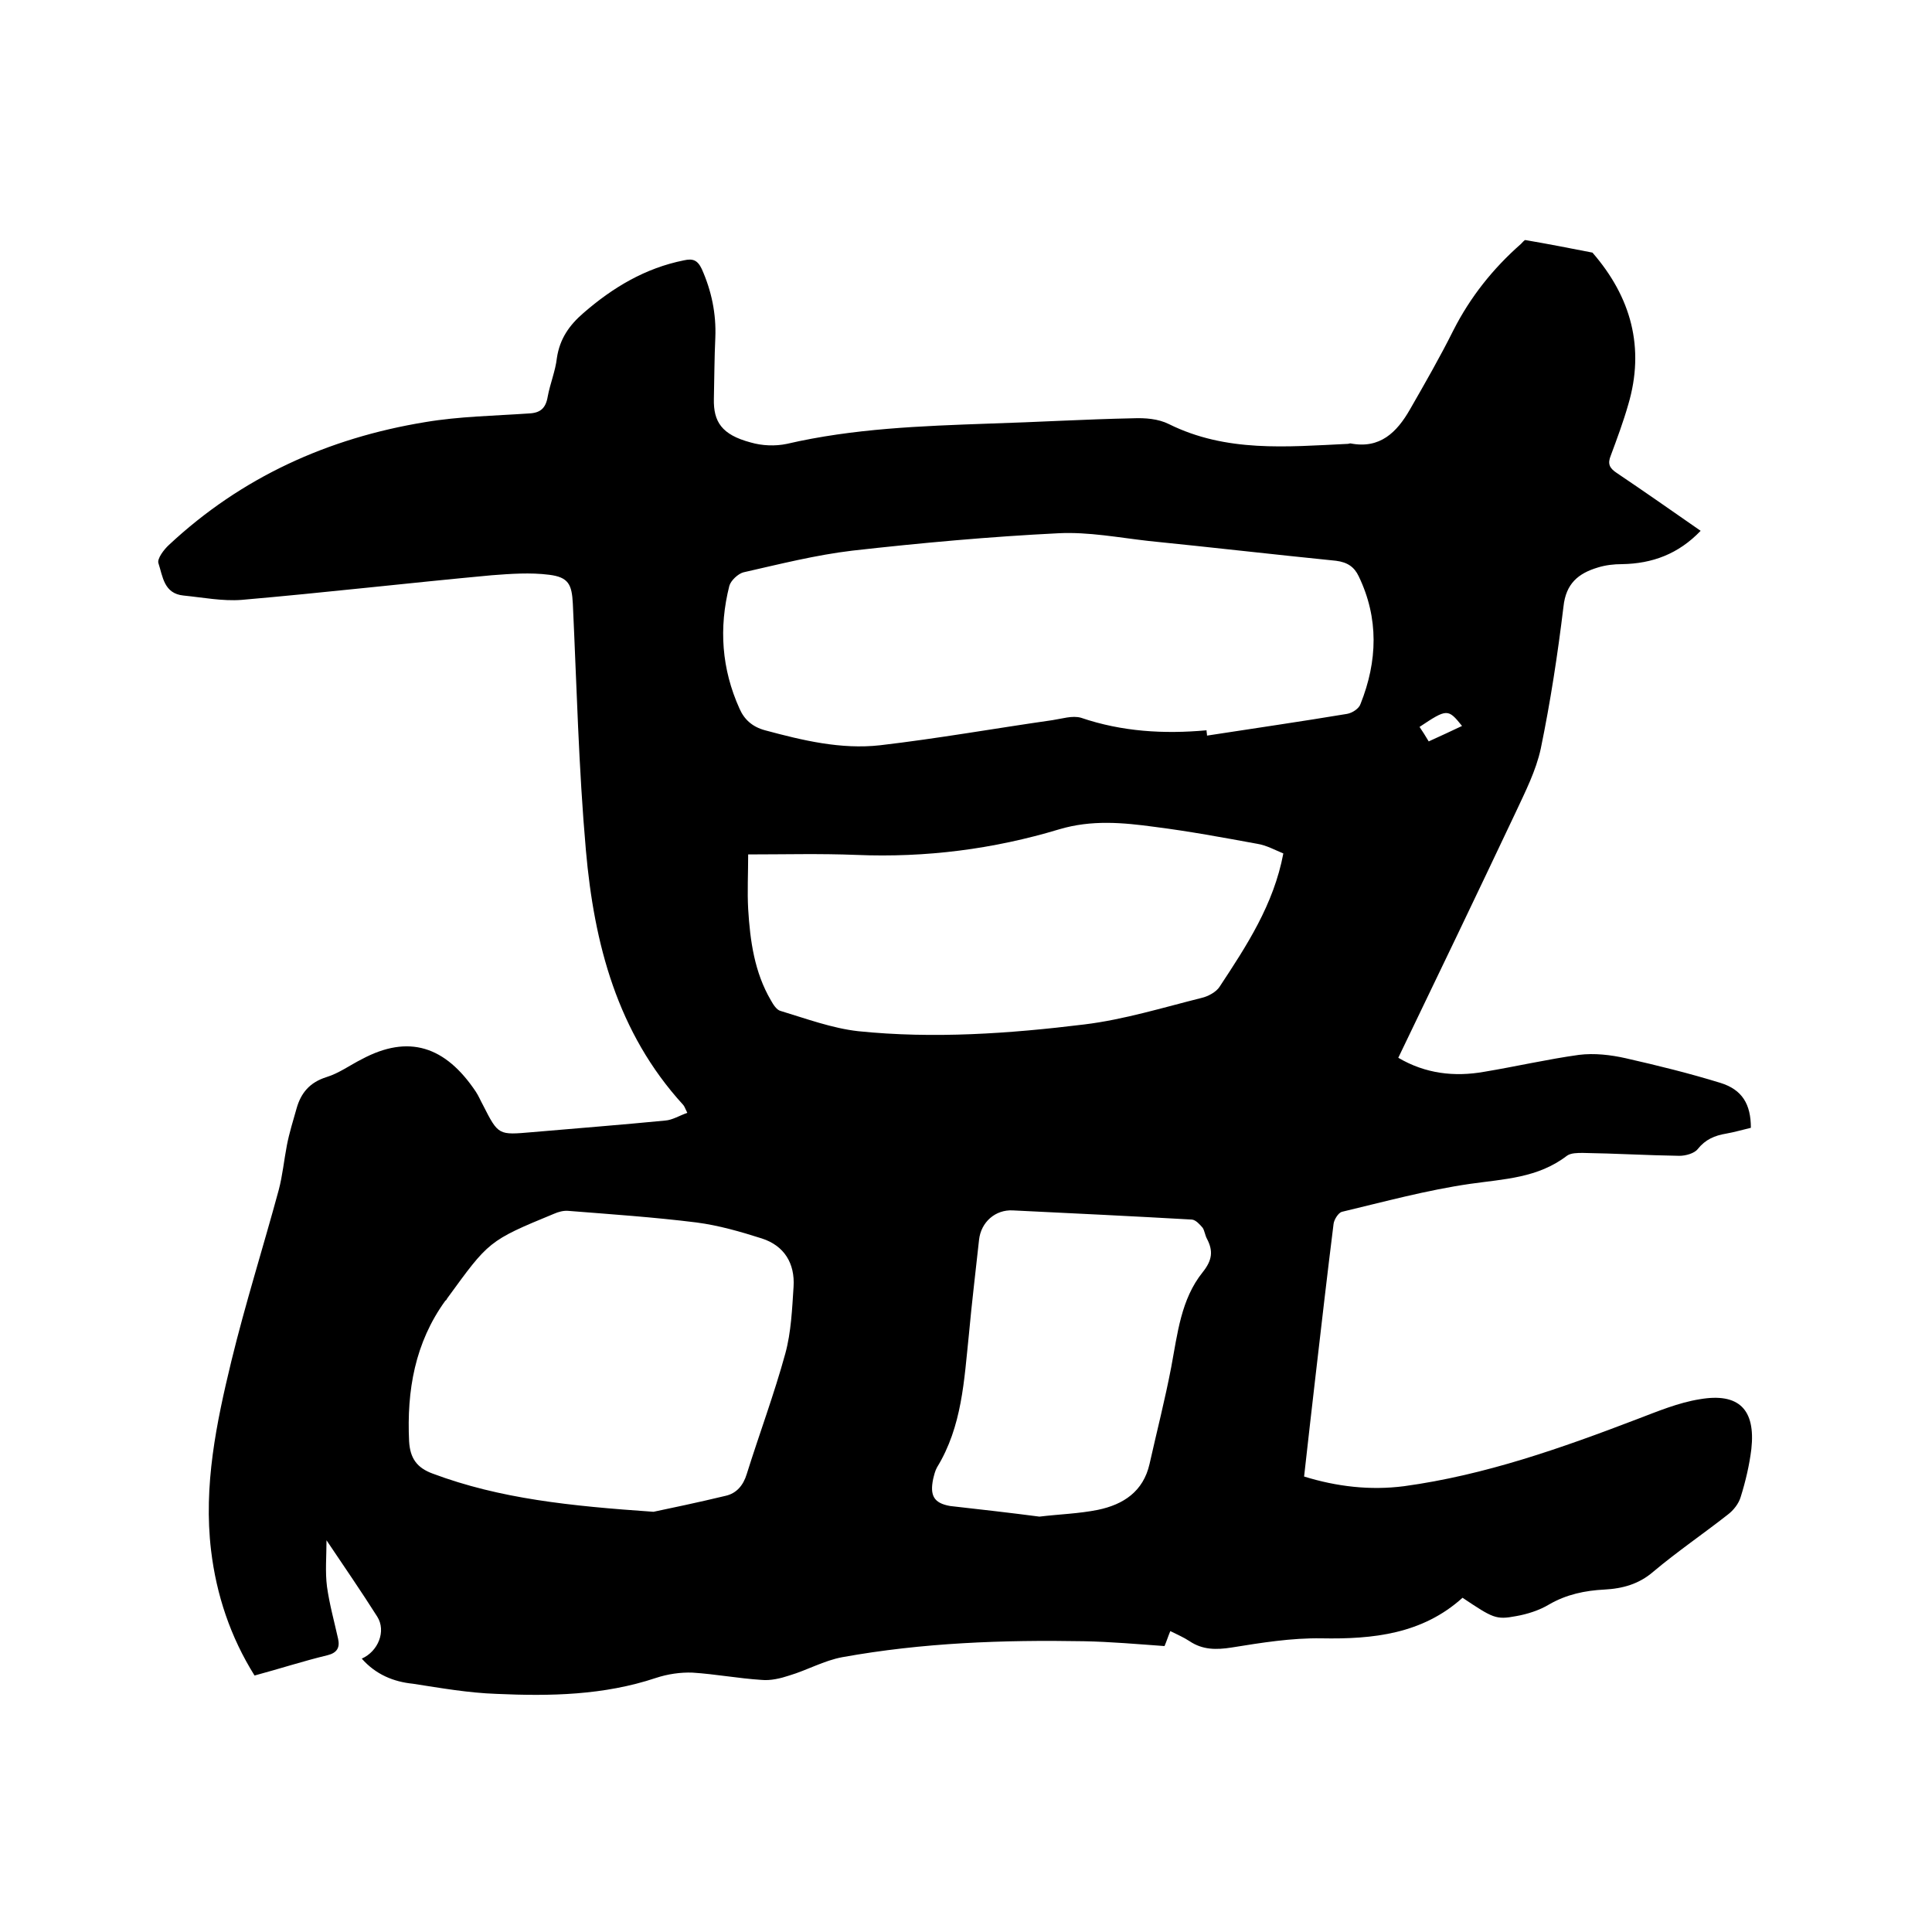 <svg enable-background="new 0 0 400 400" viewBox="0 0 400 400" xmlns="http://www.w3.org/2000/svg"><path d="m74.9 343.4c3.4-1.5 5.1-5.7 3.2-8.7-3.3-5.2-6.8-10.3-10.5-15.8 0 3.3-.3 6.5.1 9.6.5 3.6 1.5 7.2 2.3 10.8.4 1.8-.2 2.9-2.2 3.4-5 1.2-9.9 2.8-15.1 4.2-5-8-7.9-16.7-9-25.9-1.6-13.4 1.1-26.4 4.2-39.2 2.9-11.9 6.6-23.6 9.8-35.4.8-3 1.1-6.2 1.7-9.3.5-2.6 1.3-5.1 2-7.6.9-3.2 2.7-5.4 6.2-6.5 2.6-.8 4.9-2.5 7.3-3.7 9.7-5.2 17.3-2.7 23.6 6.7.6.9 1 1.9 1.5 2.8 3.2 6.3 3.2 6.2 10.2 5.6 9.2-.8 18.3-1.5 27.5-2.4 1.5-.1 2.9-1 4.6-1.6-.5-1-.6-1.4-.9-1.7-13.6-14.9-18.4-33.3-20.1-52.7-1.5-17-1.9-34-2.7-51-.2-4-.9-5.5-4.9-6-3.9-.5-8-.2-11.9.1-17.3 1.6-34.5 3.6-51.8 5.1-3.9.3-8-.5-12-.9-4.1-.4-4.3-4-5.2-6.7-.3-.9 1.1-2.8 2.2-3.8 15-14 32.9-22.1 53-25.4 7.1-1.2 14.3-1.3 21.5-1.8 2.4-.1 3.5-1.1 3.9-3.5.5-2.7 1.6-5.3 1.9-8 .6-4 2.6-6.8 5.5-9.3 6.1-5.3 12.8-9.3 20.8-10.9 1.8-.4 2.8-.1 3.7 1.8 2 4.5 3 9.2 2.8 14.2-.2 4.2-.2 8.5-.3 12.7-.1 4.7 1.6 7.4 7.6 9 2.4.7 5.1.8 7.5.3 13.8-3.2 27.8-3.7 41.9-4.2 9.9-.3 19.9-.9 29.8-1.1 2.5-.1 5.2.1 7.4 1.2 11.9 5.9 24.4 4.7 37 4.1.2 0 .4-.1.6-.1 6.1 1.2 9.6-2.3 12.3-7 3.1-5.4 6.2-10.8 9-16.4 3.5-6.9 8.2-12.8 14-17.9.3-.3.7-.8.9-.8 4.7.8 9.3 1.7 13.9 2.6 8 9.2 10.9 19.7 7.4 31.5-1 3.5-2.3 7-3.6 10.5-.7 1.7-.3 2.6 1.2 3.6 5.8 3.9 11.5 7.9 17.4 12-4.6 4.8-10 6.8-16.3 6.9-1.7 0-3.4.2-5 .7-4 1.2-6.6 3.3-7.1 8.1-1.2 9.9-2.7 19.7-4.7 29.4-1 4.6-3.2 8.9-5.2 13.2-8 16.9-16.1 33.8-24.3 50.8 5.6 3.3 11.6 4 17.8 2.9 6.6-1.1 13.1-2.6 19.6-3.5 3.2-.4 6.6 0 9.7.7 6.6 1.5 13.1 3.1 19.6 5.1 4.5 1.4 6.3 4.4 6.3 9.3-1.7.4-3.4.9-5.1 1.2-2.4.4-4.3 1.2-5.9 3.2-.7.9-2.5 1.4-3.8 1.4-6.7-.1-13.3-.5-20-.6-1.1 0-2.5 0-3.3.6-6 4.6-13 4.8-20 5.8-9 1.3-17.8 3.7-26.6 5.8-.7.2-1.6 1.6-1.7 2.5-1.3 10.4-2.5 20.8-3.7 31.2-.8 6.9-1.6 13.9-2.4 21.1 6.8 2.1 13.7 2.9 20.7 2 16.8-2.3 32.6-7.9 48.3-13.9 4.2-1.6 8.5-3.4 12.9-4.1 8.1-1.4 11.6 2.1 10.7 10.3-.4 3.3-1.2 6.7-2.2 9.9-.4 1.4-1.5 2.8-2.7 3.7-5.1 4-10.4 7.6-15.4 11.8-3 2.6-6.4 3.5-10.1 3.7-4 .2-7.9 1-11.5 3.1-2 1.2-4.5 2-6.8 2.4-4.2.8-4.8.4-11.1-3.8-8.3 7.5-18.5 8.6-29.2 8.4-6.2-.1-12.4.9-18.6 1.9-3.2.5-6 .5-8.7-1.3-1.2-.8-2.6-1.4-4-2.1-.5 1.2-.8 2.2-1.2 3.1-5.6-.4-11.2-.9-16.7-1-16.7-.3-33.4.3-50 3.3-3.8.7-7.3 2.7-11 3.8-1.8.6-3.9 1.1-5.8.9-4.7-.3-9.5-1.2-14.2-1.5-2.5-.1-5.2.3-7.6 1.1-10.8 3.6-21.9 3.8-33 3.3-5.8-.2-11.5-1.2-17.3-2.1-4-.4-7.7-1.9-10.6-5.2zm174.9-192.2c0 .4.1.7.1 1.1 9.7-1.5 19.4-2.9 29-4.5 1.1-.2 2.5-1.1 2.8-2.1 3.5-8.8 3.8-17.7-.4-26.4-.9-1.9-2.3-2.9-4.7-3.2-12.9-1.3-25.9-2.8-38.8-4.1-6.2-.7-12.4-1.9-18.6-1.6-14.2.7-28.5 2-42.7 3.6-7.6.9-15.1 2.8-22.6 4.5-1.1.3-2.6 1.7-2.9 2.8-2.2 8.7-1.6 17.2 2.1 25.4 1 2.3 2.7 3.8 5.3 4.5 7.8 2.1 15.7 4 23.8 3.1 12-1.4 23.8-3.5 35.7-5.2 2-.3 4.1-1 5.9-.5 8.5 2.9 17.2 3.4 26 2.6zm-114.5 161.8c3.3-.7 9.1-1.9 14.9-3.3 2.3-.5 3.7-2.2 4.4-4.5 2.6-8.3 5.7-16.6 8-25 1.2-4.4 1.4-9.2 1.7-13.8.3-4.8-1.9-8.5-6.6-10-4.4-1.4-8.9-2.7-13.5-3.3-8.8-1.1-17.7-1.7-26.5-2.4-1-.1-2.1.2-3 .6-13.6 5.6-13.5 5.7-22.1 17.5-.1.2-.2.4-.4.5-6.3 8.7-8 18.6-7.5 29.1.2 3.5 1.6 5.5 4.9 6.7 13.9 5.2 28.4 6.7 45.7 7.9zm130.4-136.3c-1.7-.7-3.5-1.7-5.4-2-7.1-1.3-14.1-2.6-21.2-3.5-6.6-.9-13.1-1.5-19.8.5-13.6 4.1-27.6 5.9-42 5.3-7.5-.3-15-.1-22.4-.1 0 4-.2 7.7 0 11.3.4 6.6 1.3 13.1 4.7 18.9.5.9 1.2 2 2 2.2 5.3 1.6 10.7 3.6 16.1 4.2 15.6 1.6 31.3.5 46.8-1.4 8.2-1 16.3-3.5 24.3-5.5 1.3-.3 3-1.2 3.7-2.3 5.6-8.5 11.2-17 13.2-27.6zm-50.5 137.3c4.1-.5 8.1-.6 12.1-1.4 5.3-1.1 9.4-3.8 10.7-9.5 1.5-6.7 3.2-13.3 4.5-20.1 1.3-6.9 2-14 6.5-19.6 2-2.5 2.2-4.4.9-6.9-.4-.7-.5-1.7-.9-2.3-.6-.7-1.4-1.6-2.2-1.7-12.3-.7-24.7-1.3-37.1-1.9-3.6-.2-6.6 2.4-7 6.1-.7 6.5-1.5 13-2.1 19.6-1 9.5-1.4 19-6.6 27.5-.4.7-.6 1.6-.8 2.4-.7 3.4.1 5 3.5 5.6 6.2.7 12.4 1.4 18.5 2.2zm80.6-160.5c2.4-1.1 4.6-2.1 6.9-3.2-2.9-3.6-3.1-3.6-8.8.2.6.9 1.2 1.8 1.9 3z"/></svg>